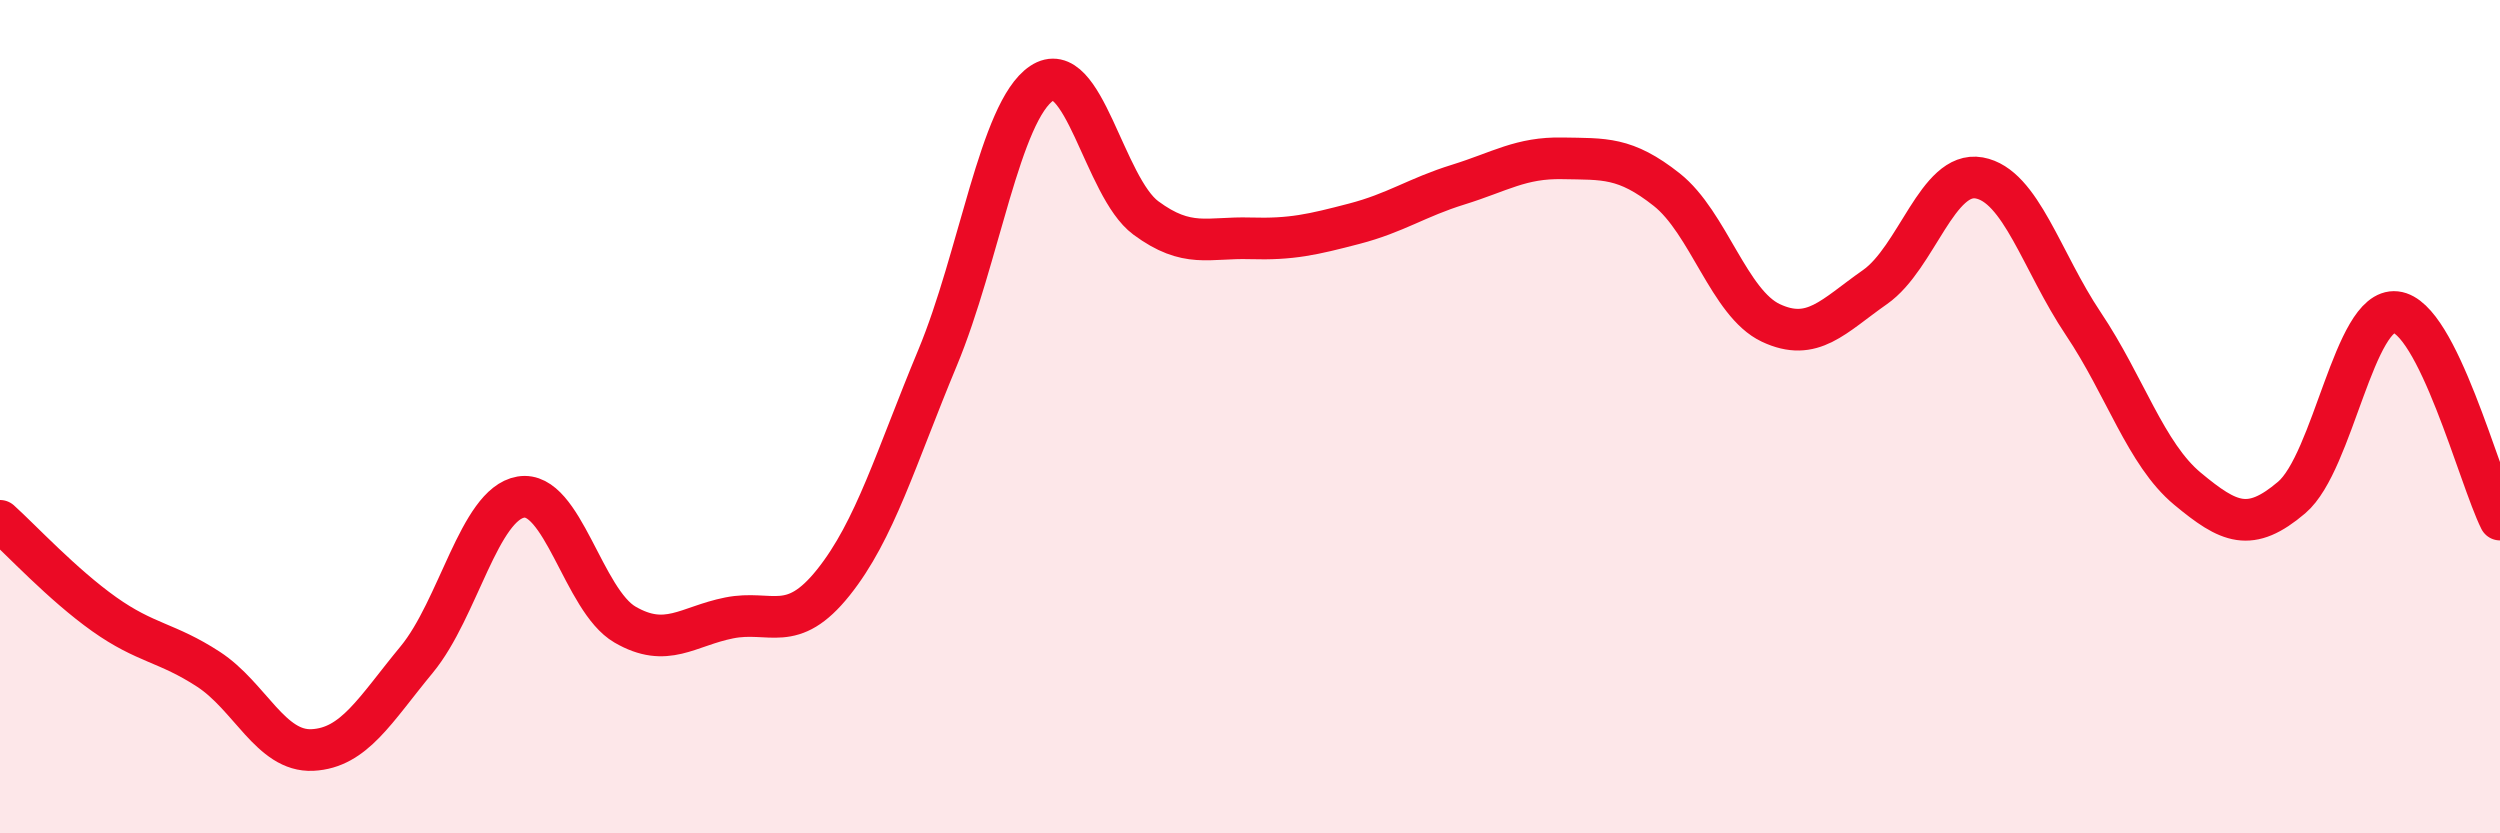 
    <svg width="60" height="20" viewBox="0 0 60 20" xmlns="http://www.w3.org/2000/svg">
      <path
        d="M 0,12.5 C 0.5,12.95 1.5,14.03 2.5,14.74 C 3.5,15.45 4,15.41 5,16.06 C 6,16.71 6.5,18.05 7.5,18 C 8.5,17.95 9,17.04 10,15.83 C 11,14.62 11.5,12.1 12.5,11.93 C 13.5,11.76 14,14.41 15,14.99 C 16,15.57 16.5,15.03 17.5,14.83 C 18.5,14.63 19,15.23 20,13.98 C 21,12.73 21.5,10.99 22.5,8.59 C 23.5,6.19 24,2.67 25,2 C 26,1.33 26.5,4.49 27.5,5.23 C 28.5,5.97 29,5.69 30,5.72 C 31,5.75 31.5,5.63 32.5,5.37 C 33.5,5.11 34,4.74 35,4.43 C 36,4.12 36.5,3.78 37.5,3.8 C 38.5,3.82 39,3.76 40,4.55 C 41,5.34 41.5,7.28 42.5,7.75 C 43.5,8.22 44,7.59 45,6.89 C 46,6.19 46.5,4.09 47.5,4.27 C 48.5,4.45 49,6.28 50,7.77 C 51,9.26 51.5,10.9 52.5,11.73 C 53.5,12.56 54,12.79 55,11.94 C 56,11.09 56.5,7.38 57.5,7.49 C 58.5,7.6 59.5,11.47 60,12.47L60 20L0 20Z"
        fill="#EB0A25"
        opacity="0.1"
        stroke-linecap="round"
        stroke-linejoin="round"
      />
      <path
        d="M 0,12.5 C 0.5,12.95 1.5,14.03 2.5,14.74 C 3.5,15.45 4,15.41 5,16.06 C 6,16.71 6.5,18.05 7.5,18 C 8.5,17.95 9,17.04 10,15.83 C 11,14.62 11.5,12.1 12.5,11.93 C 13.5,11.76 14,14.41 15,14.99 C 16,15.57 16.5,15.03 17.5,14.83 C 18.5,14.63 19,15.23 20,13.98 C 21,12.73 21.5,10.99 22.5,8.59 C 23.5,6.19 24,2.67 25,2 C 26,1.33 26.5,4.49 27.5,5.23 C 28.5,5.97 29,5.69 30,5.72 C 31,5.75 31.5,5.63 32.5,5.37 C 33.5,5.11 34,4.74 35,4.43 C 36,4.12 36.5,3.78 37.5,3.8 C 38.5,3.82 39,3.76 40,4.55 C 41,5.34 41.5,7.28 42.5,7.75 C 43.5,8.22 44,7.59 45,6.89 C 46,6.19 46.5,4.09 47.5,4.27 C 48.5,4.45 49,6.28 50,7.77 C 51,9.26 51.5,10.9 52.5,11.73 C 53.5,12.56 54,12.79 55,11.94 C 56,11.09 56.5,7.38 57.5,7.49 C 58.5,7.6 59.5,11.47 60,12.47"
        stroke="#EB0A25"
        stroke-width="1"
        fill="none"
        stroke-linecap="round"
        stroke-linejoin="round"
      />
    </svg>
  